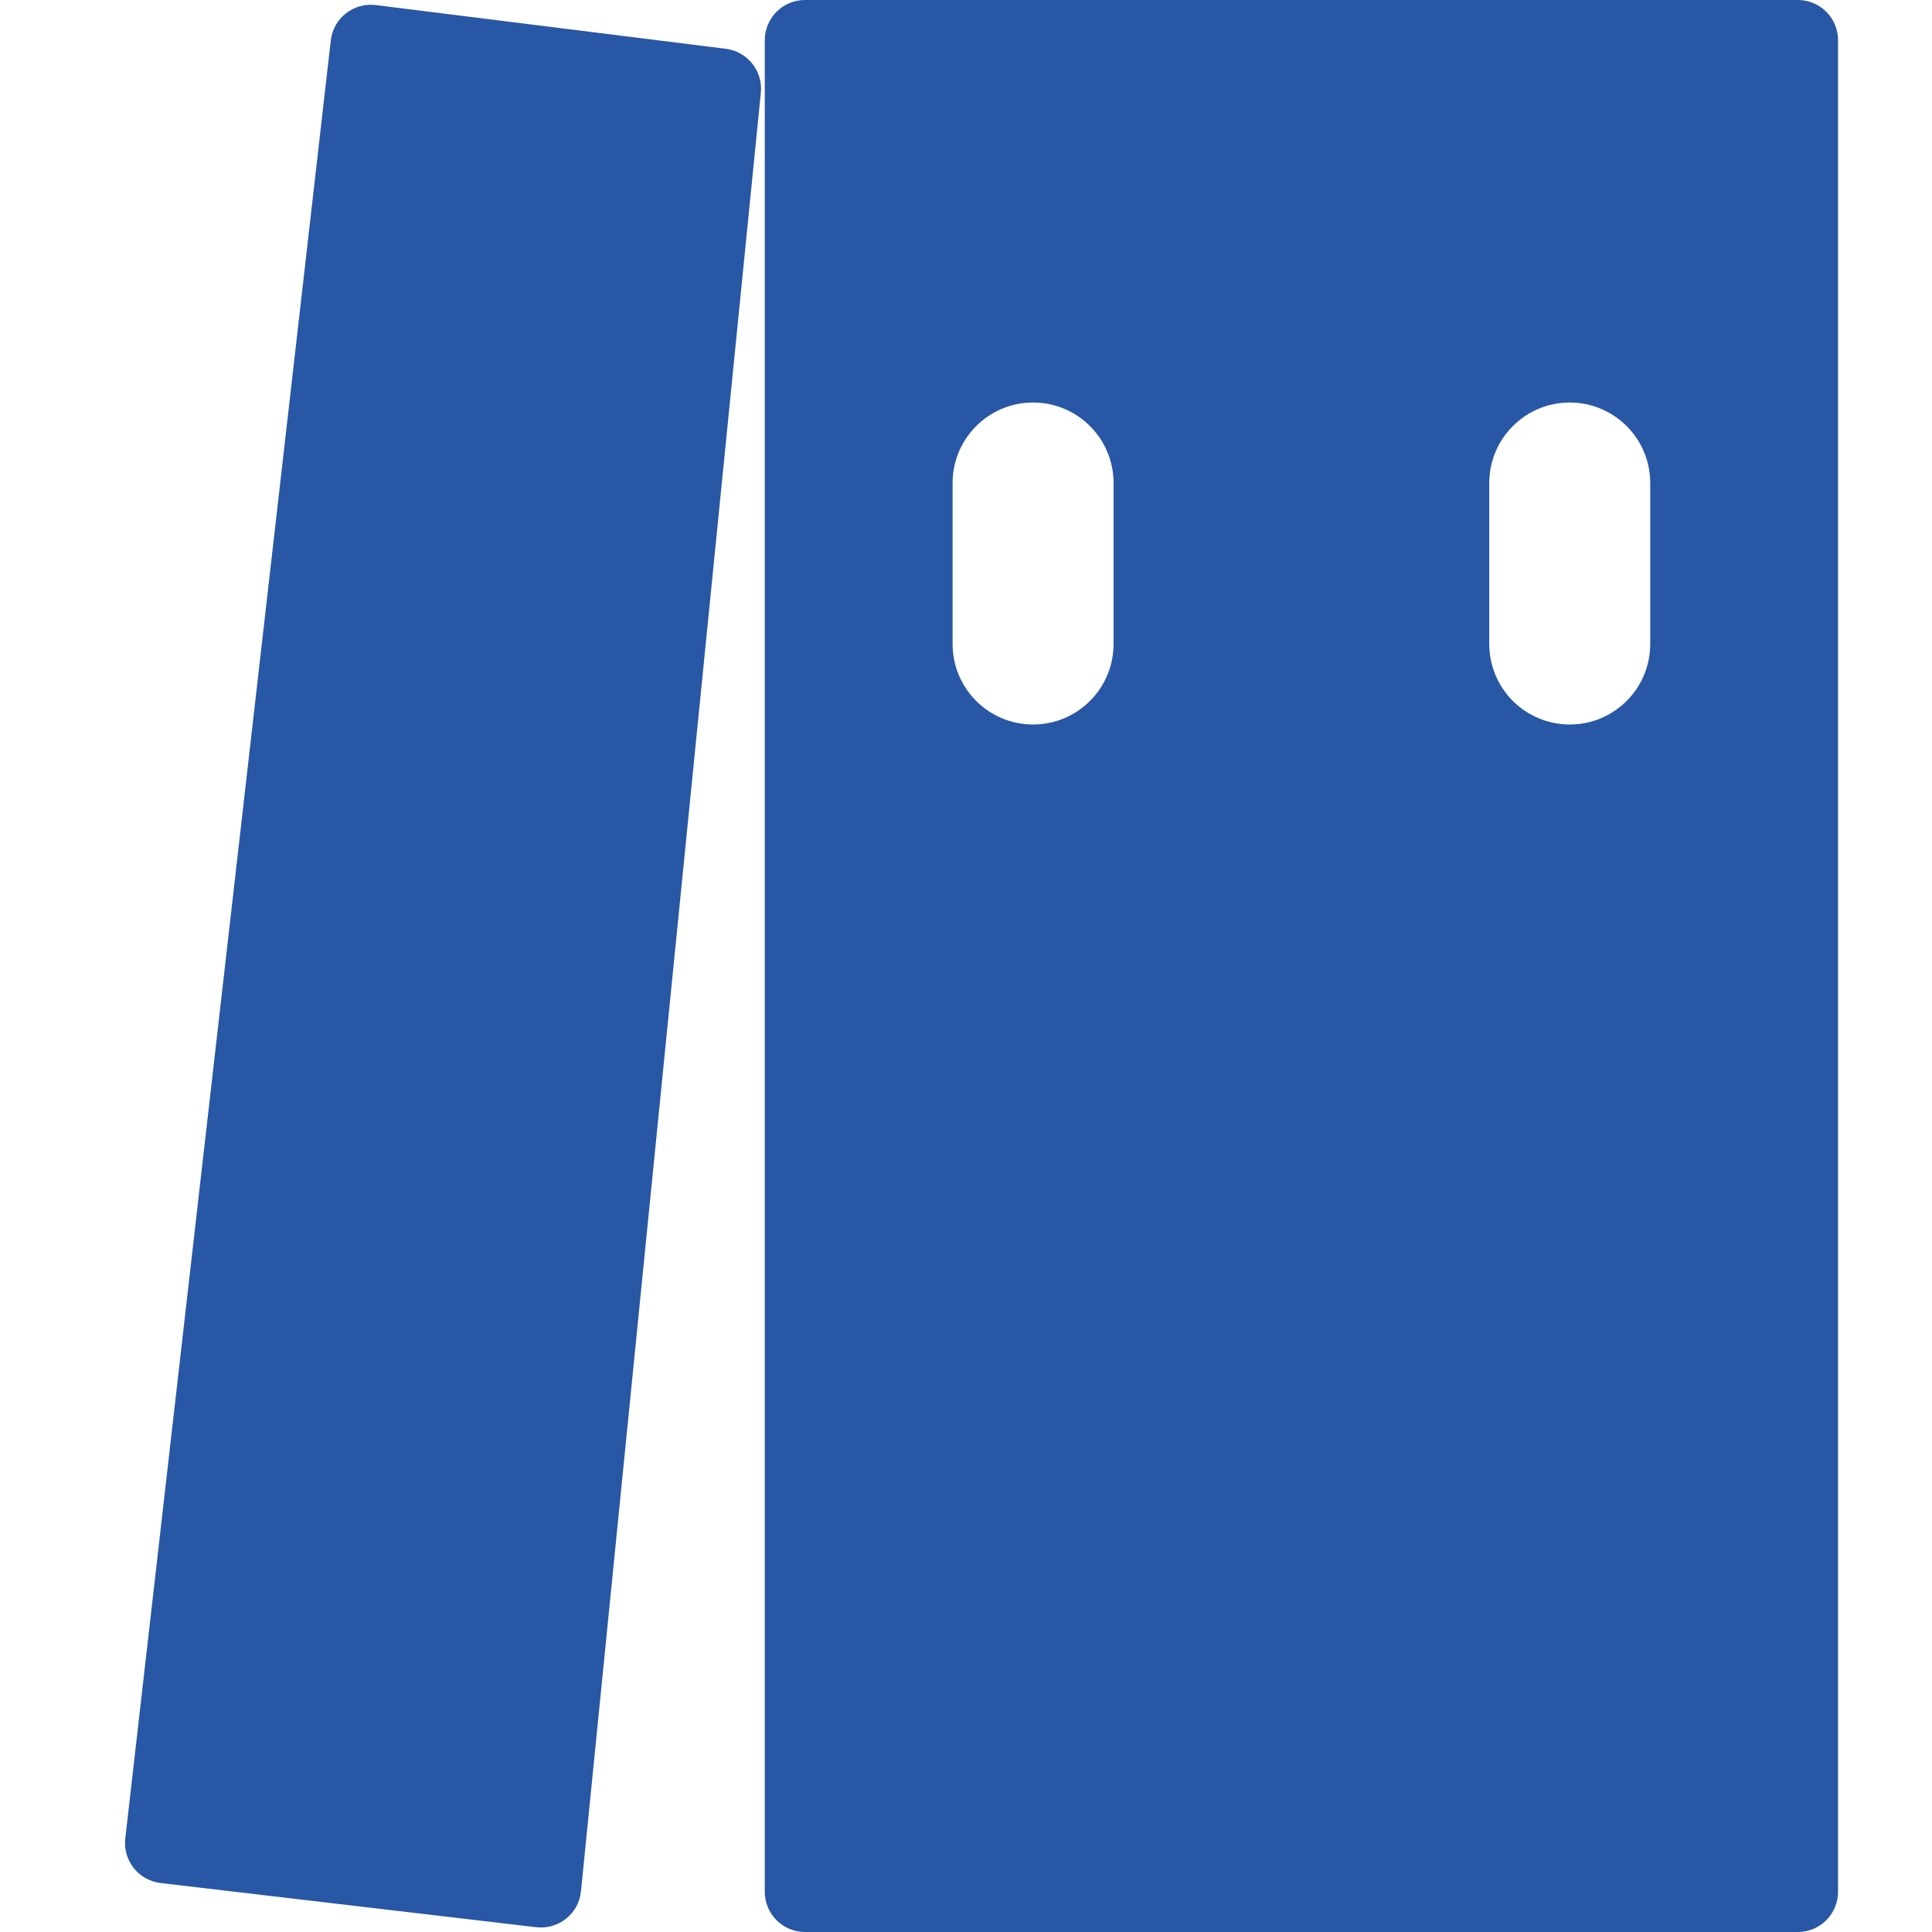 <svg width="32" height="32" viewBox="0 0 32 32" fill="none" xmlns="http://www.w3.org/2000/svg">
<path fill-rule="evenodd" clip-rule="evenodd" d="M13.333 0H21.555H29.778C30.146 0 30.444 0.298 30.444 0.667V31.333C30.444 31.701 30.146 32 29.778 32H21.555H13.333C12.965 32 12.667 31.701 12.667 31.333V0.667C12.667 0.298 12.965 0 13.333 0ZM6.224 0.084C5.856 0.038 5.521 0.301 5.479 0.669L2.075 30.451C2.034 30.816 2.295 31.146 2.66 31.189L8.882 31.921C9.252 31.964 9.586 31.696 9.623 31.325L12.602 1.536C12.638 1.176 12.38 0.853 12.021 0.808L6.224 0.084ZM18.444 8C18.444 7.264 17.847 6.667 17.111 6.667C16.375 6.667 15.778 7.264 15.778 8V10.667C15.778 11.403 16.375 12 17.111 12C17.847 12 18.444 11.403 18.444 10.667V8ZM27.333 8C27.333 7.264 26.736 6.667 26 6.667C25.264 6.667 24.667 7.264 24.667 8V10.667C24.667 11.403 25.264 12 26 12C26.736 12 27.333 11.403 27.333 10.667V8Z" fill="#2857A5"/>
</svg>
